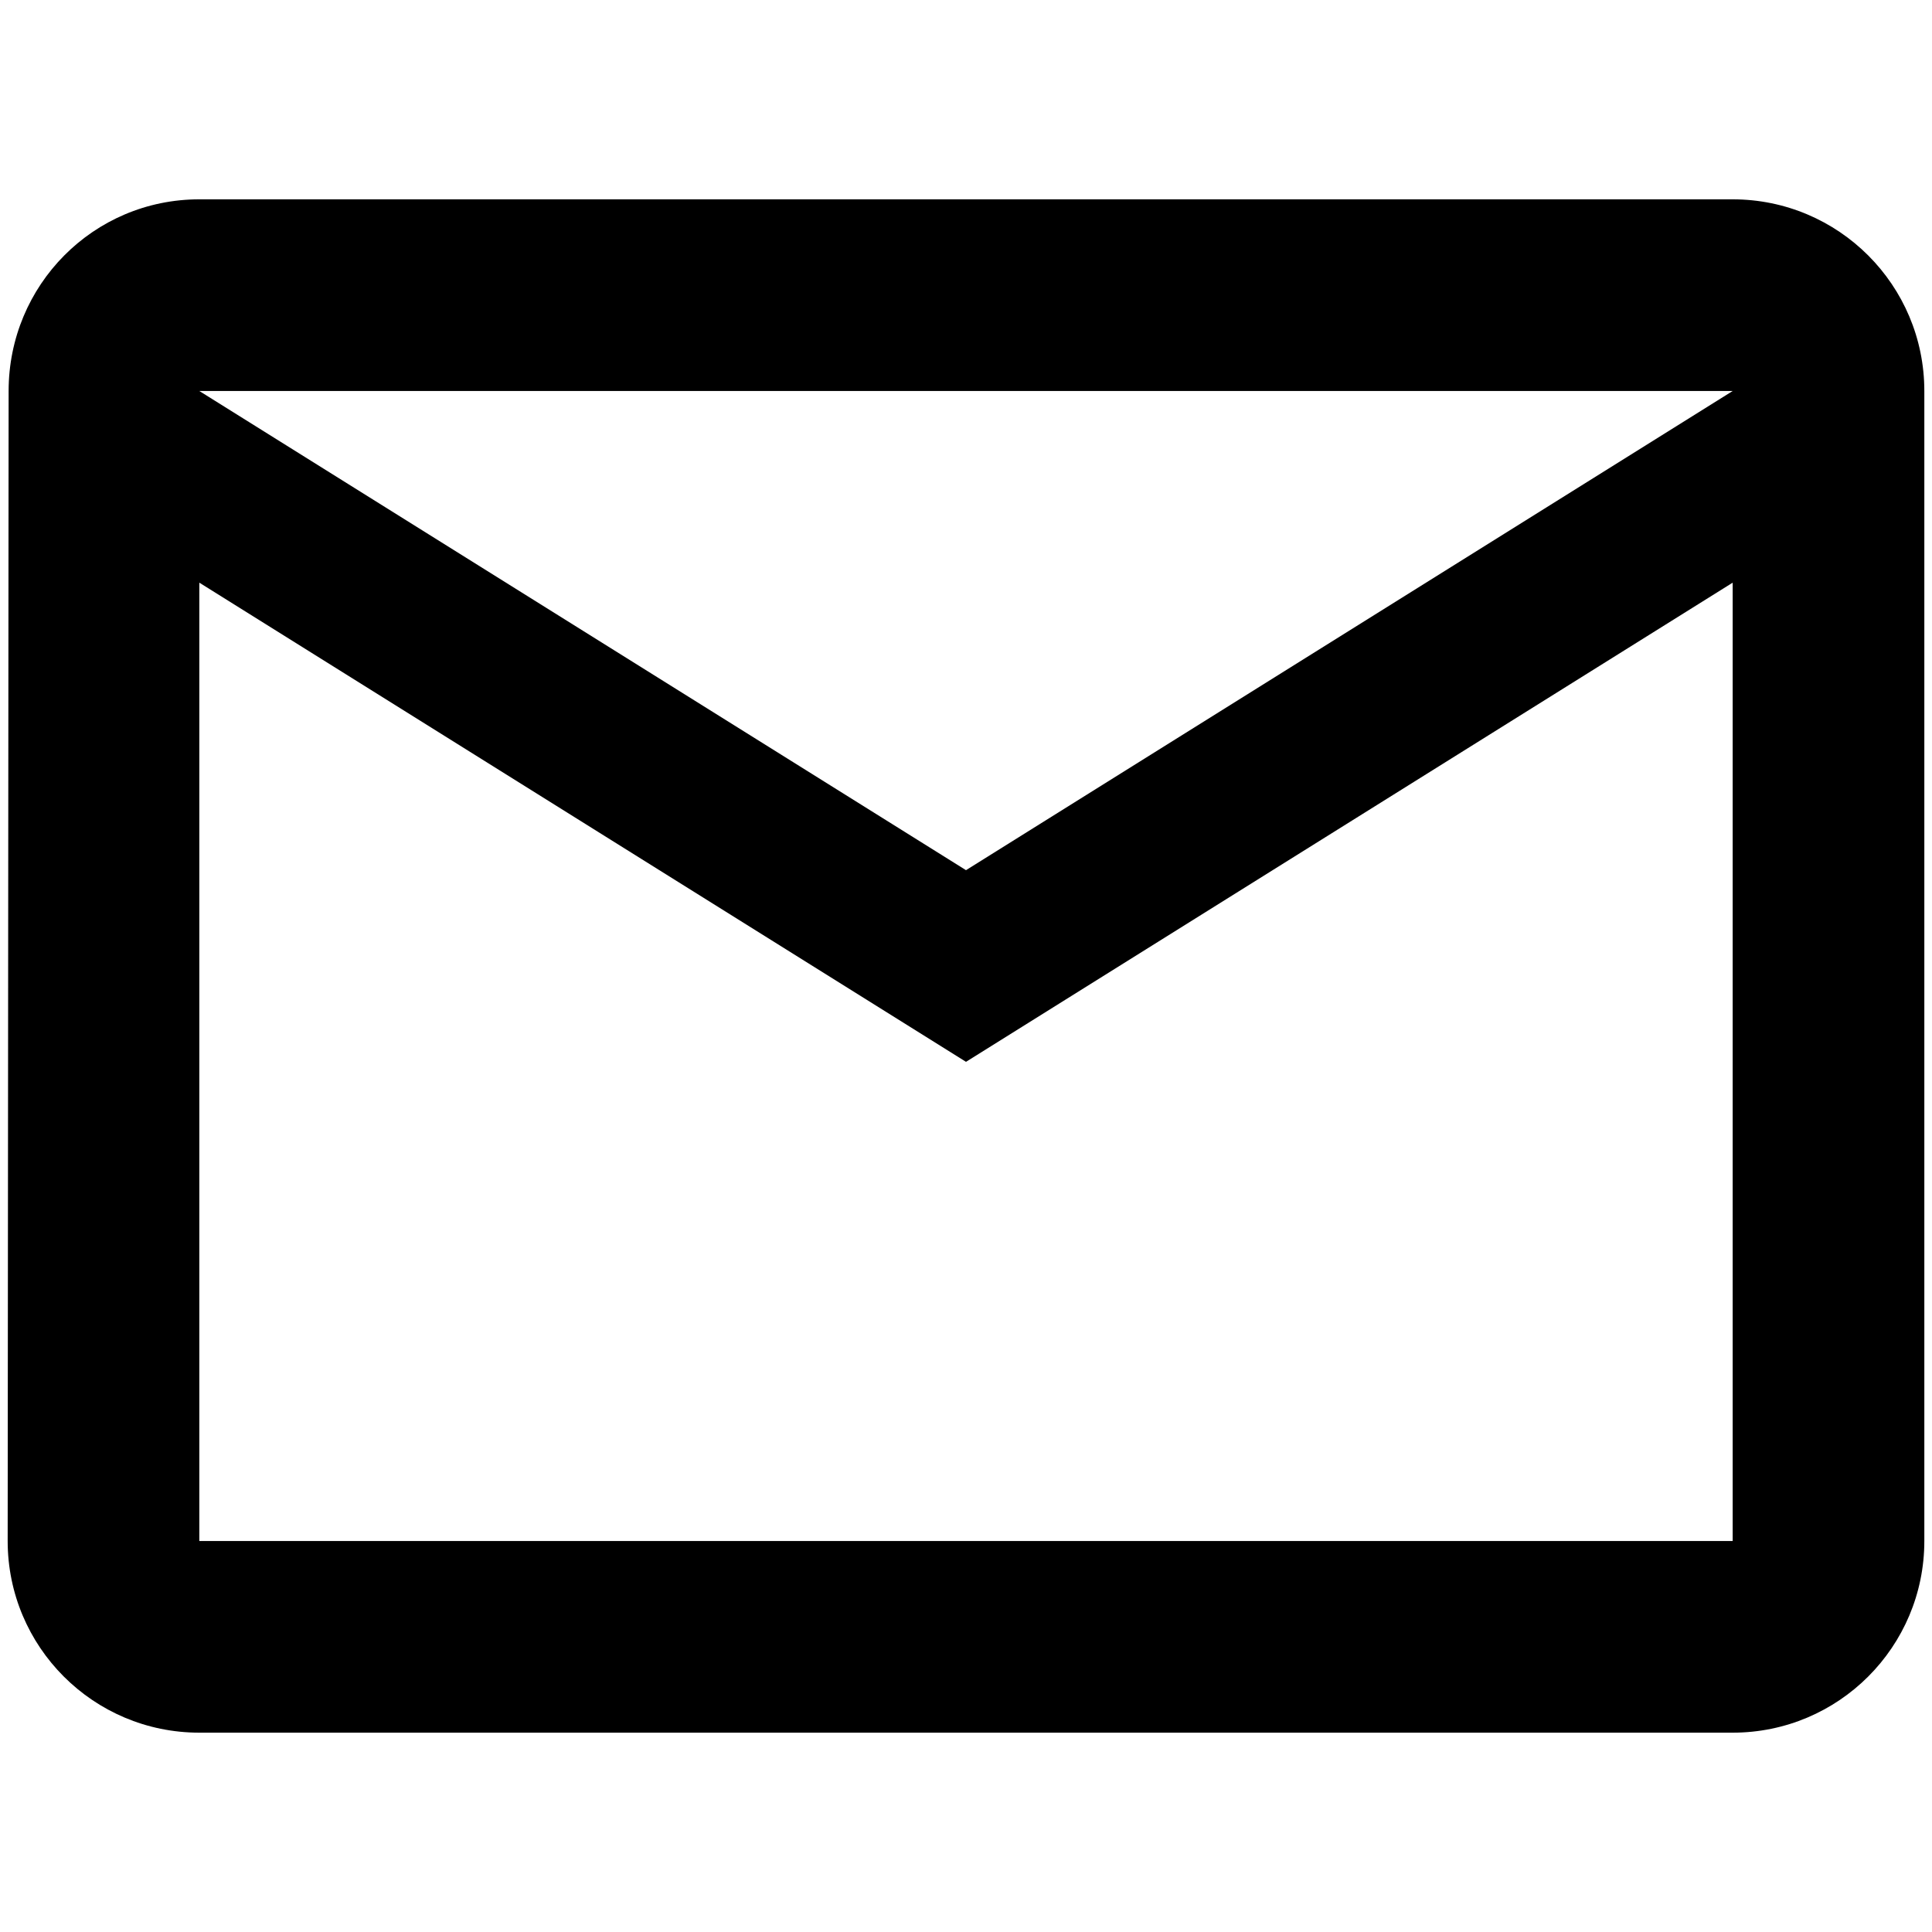 <!-- original viewbox was 0 0 200 200, but as it was with too much high padding i've changed it -->
<!-- https://stackoverflow.com/a/41118346 -->
<svg xmlns="http://www.w3.org/2000/svg" viewBox="16 16 168 168" fill="#000000" width="28px" height="28px">
    <path d="M166.667 33.333H33.333c-9.208 0-16.583 7.459-16.583 16.667l-.083 100c0 9.208 7.458 16.667 16.666 16.667h133.334c9.208 0 16.666-7.459 16.666-16.667V50c0-9.208-7.458-16.667-16.666-16.667m0 116.667H33.333V66.667L100 108.333l66.667-41.666zM100 91.667 33.333 50h133.334z"></path>
</svg>